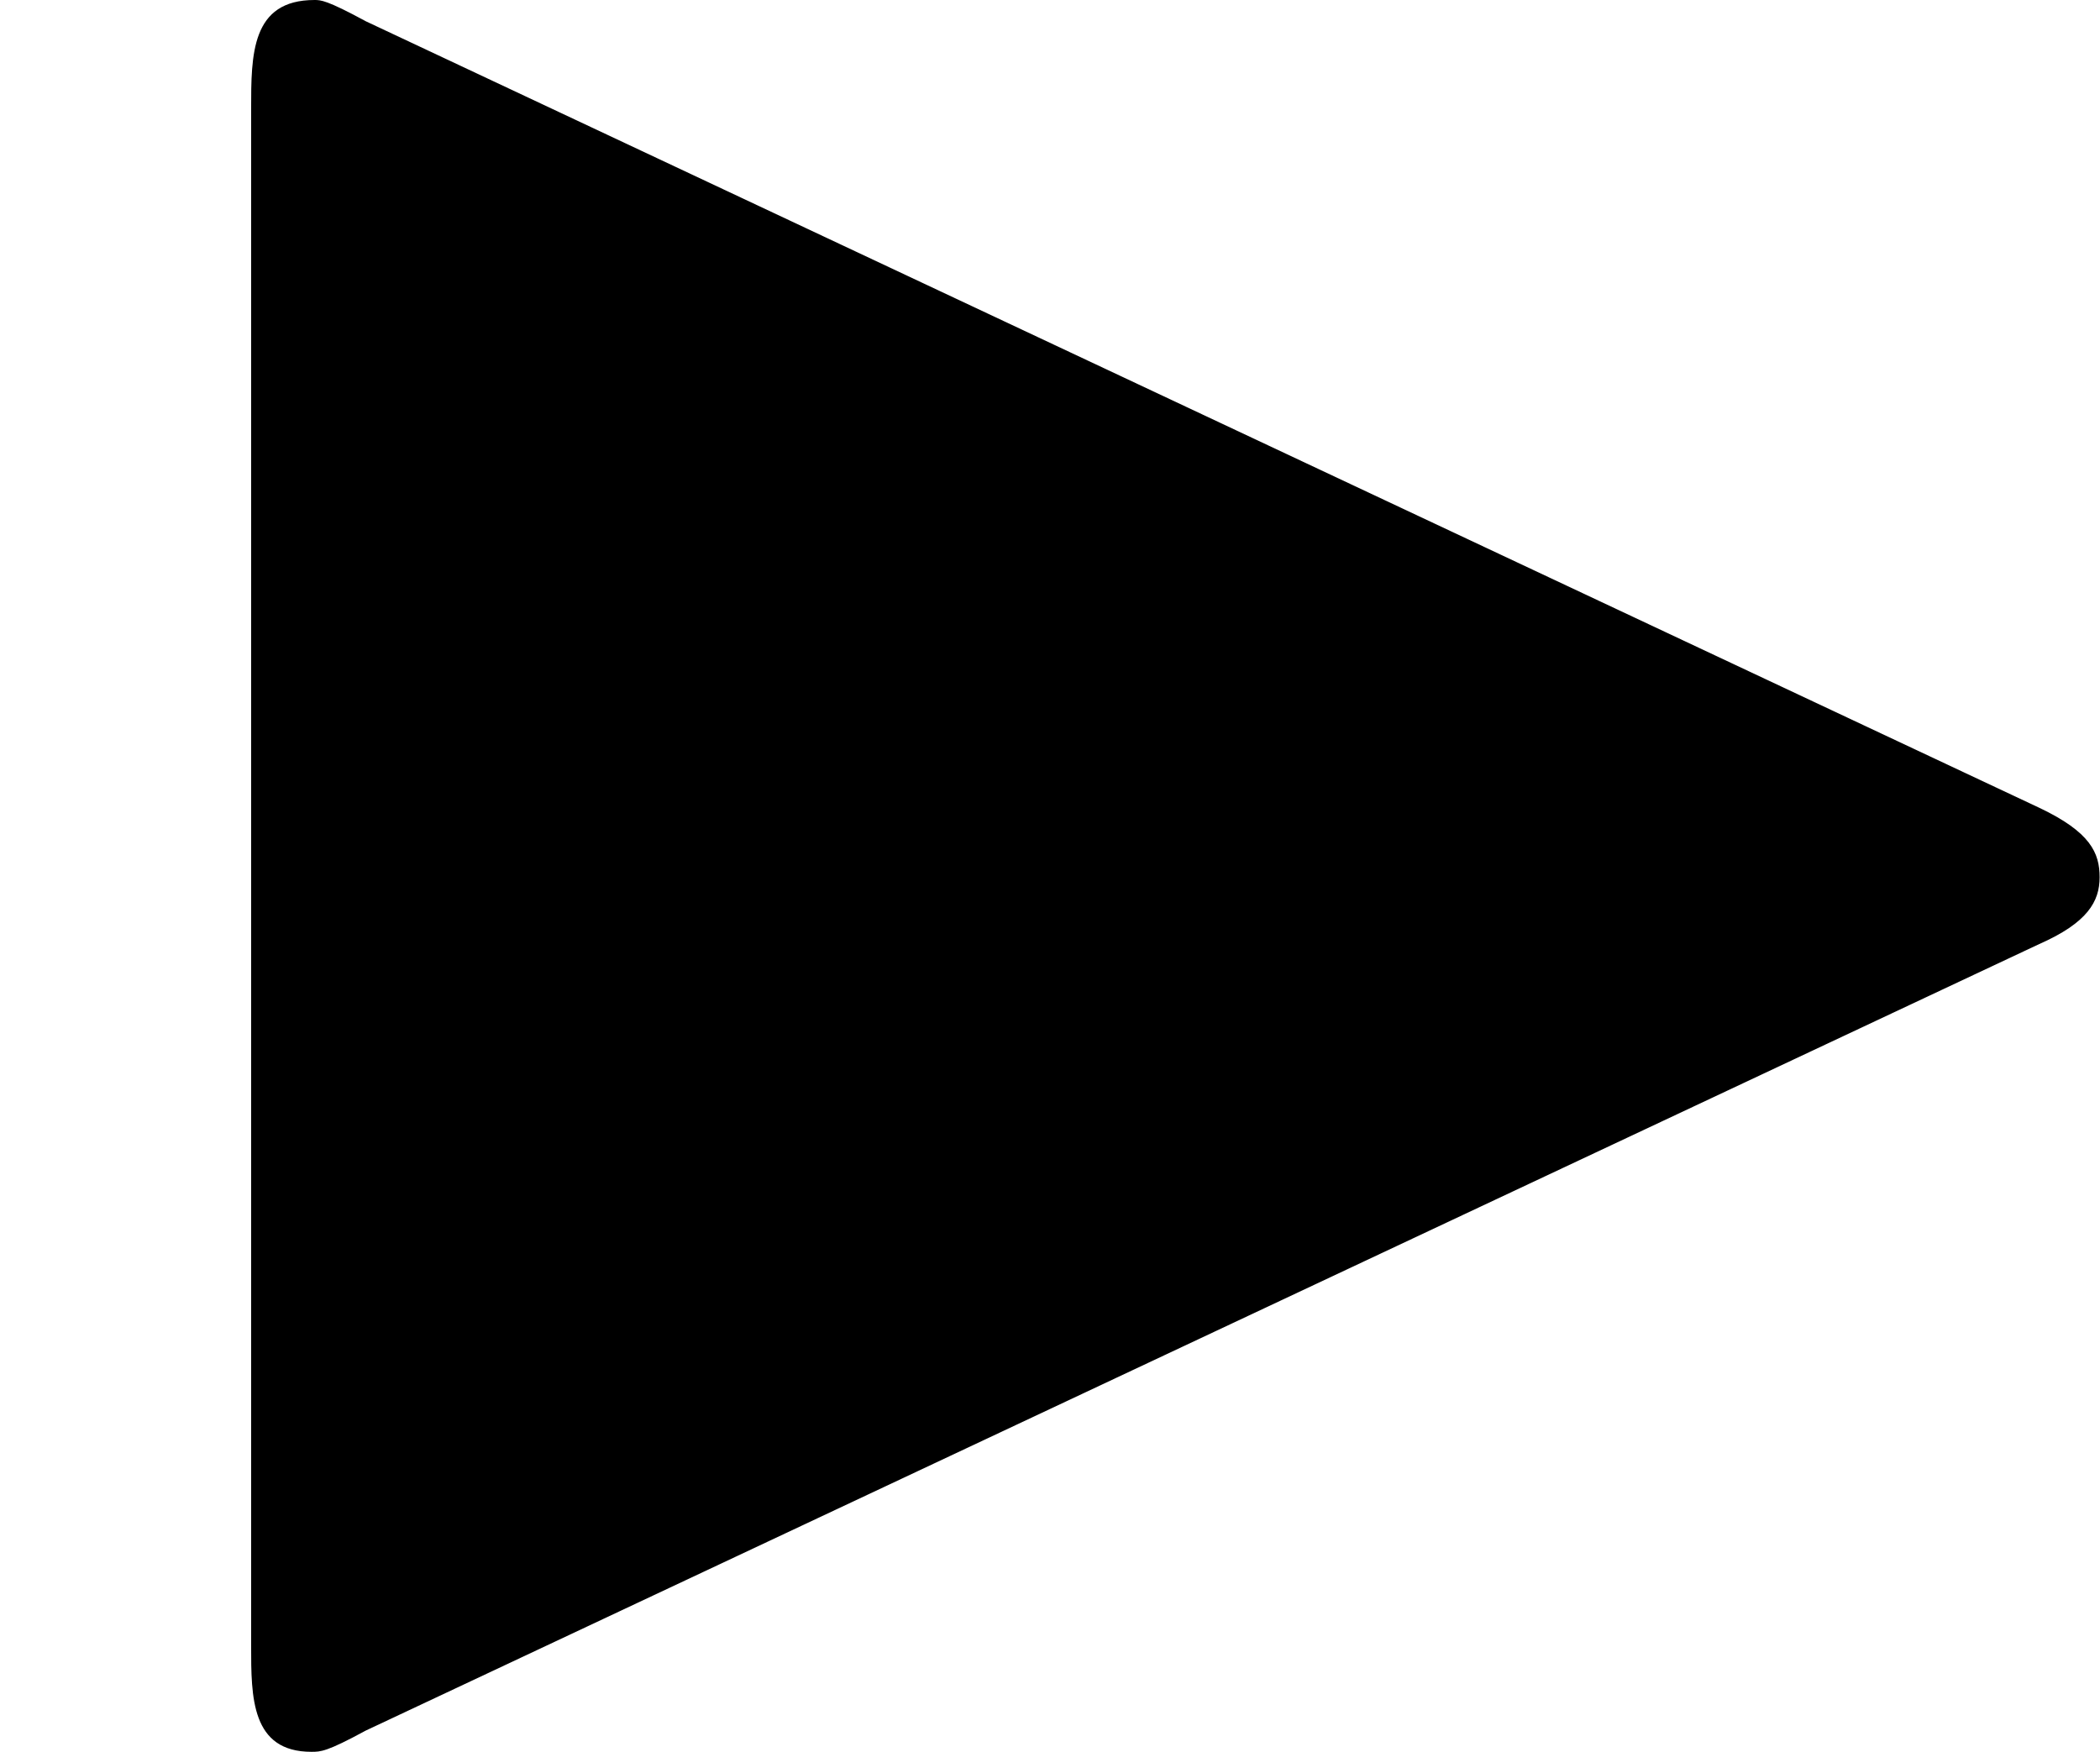 <?xml version='1.0' encoding='UTF-8'?>
<!-- This file was generated by dvisvgm 2.13.3 -->
<svg version='1.1' xmlns='http://www.w3.org/2000/svg' xmlns:xlink='http://www.w3.org/1999/xlink' width='11.063pt' height='9.229pt' viewBox='4.705 52.55 11.063 9.229'>
<defs>
<path id='g0-73' d='M5.372-1.809C5.499-1.865 5.531-1.921 5.531-1.985S5.507-2.104 5.372-2.168L.964-4.24C.861-4.296 .845-4.296 .829-4.296C.662-4.296 .662-4.152 .662-4.009V.04C.662 .175 .662 .319 .821 .319C.845 .319 .861 .319 .964 .263L5.372-1.809Z'/>
</defs>
<g id='page6' transform='matrix(2 0 0 2 0 0)'>
<use x='2.352' y='30.571' xlink:href='#g0-73'/>
</g>
</svg>